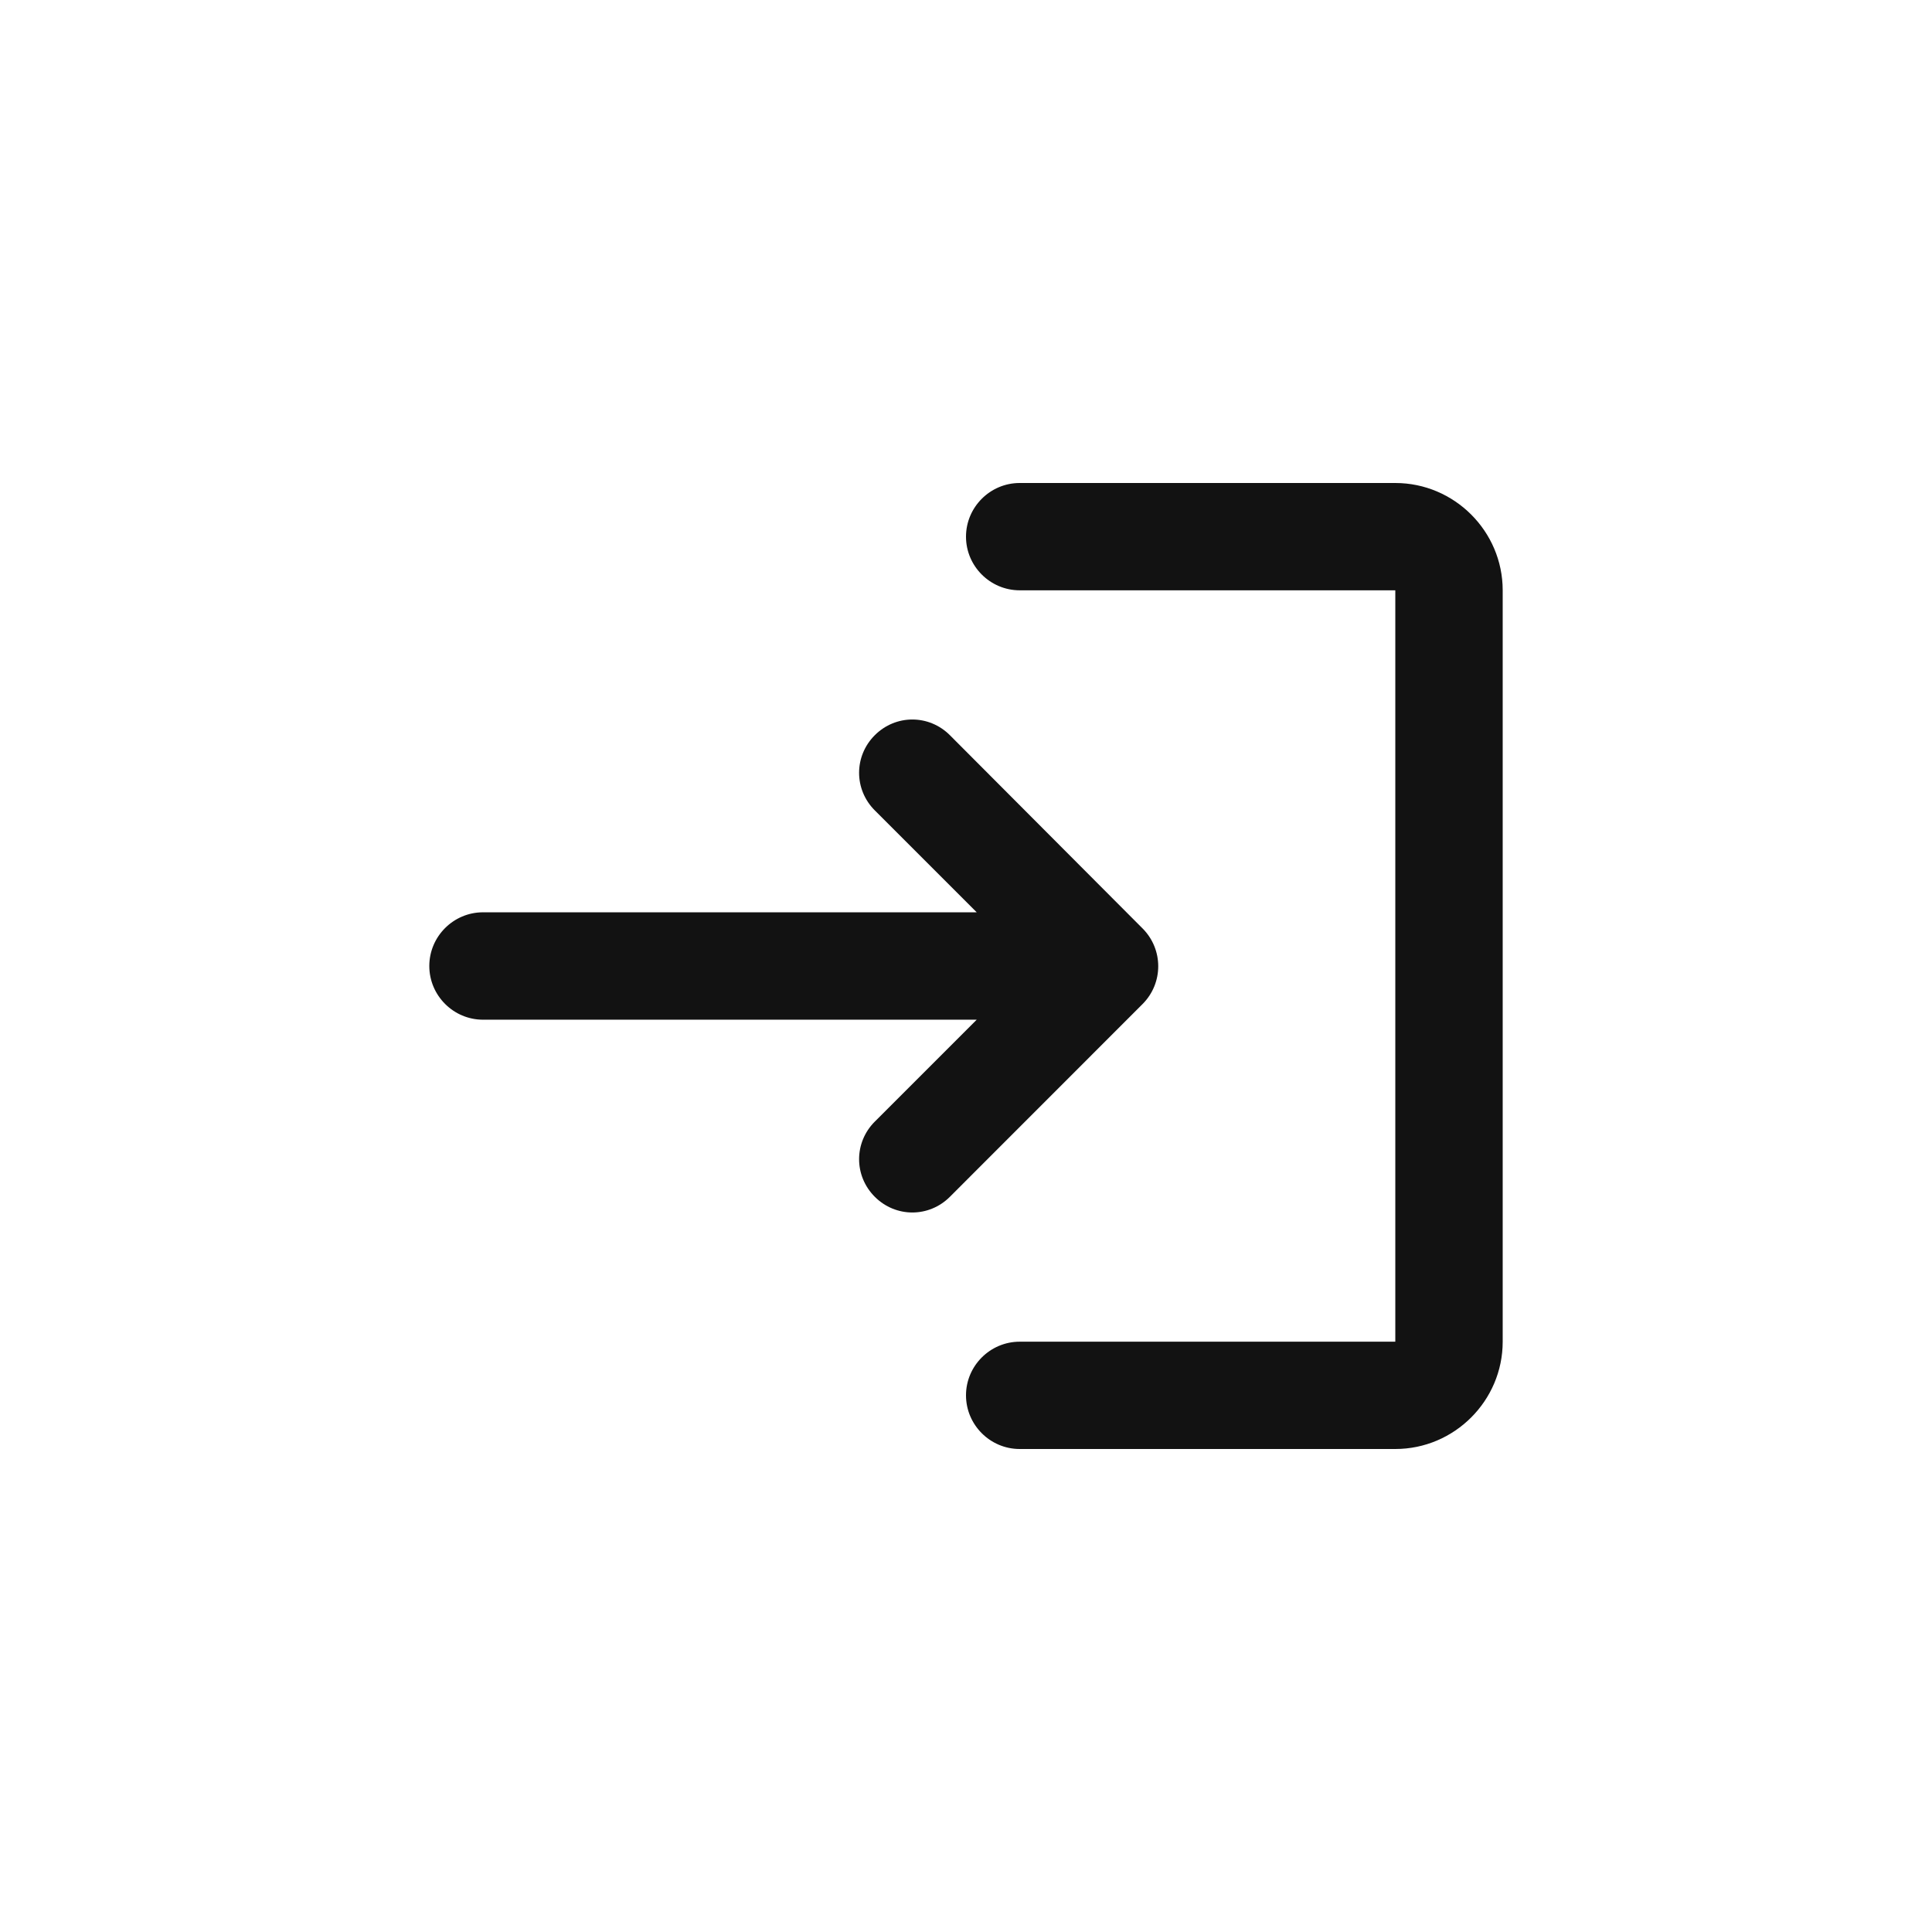 <svg width="24" height="24" viewBox="0 0 24 24" fill="none" xmlns="http://www.w3.org/2000/svg">
<g clip-path="url(#clip0_8639_72877)">
<path d="M10.867 9.133C10.607 9.393 10.607 9.807 10.867 10.067L12.133 11.333H6C5.633 11.333 5.333 11.633 5.333 12C5.333 12.367 5.633 12.667 6 12.667H12.133L10.867 13.933C10.607 14.193 10.607 14.607 10.867 14.867C11.127 15.127 11.54 15.127 11.8 14.867L14.193 12.473C14.453 12.213 14.453 11.793 14.193 11.533L11.8 9.133C11.54 8.873 11.127 8.873 10.867 9.133ZM17.333 16.667H12.667C12.3 16.667 12 16.967 12 17.333C12 17.7 12.3 18 12.667 18H17.333C18.067 18 18.667 17.4 18.667 16.667V7.333C18.667 6.6 18.067 6 17.333 6H12.667C12.3 6 12 6.3 12 6.667C12 7.033 12.3 7.333 12.667 7.333H17.333V16.667Z" fill="#121212"/>
</g>
<defs>
<clipPath id="clip0_8639_72877">
<rect width="16" height="16" fill="white" transform="translate(4 4)"/>
</clipPath>
</defs>
</svg>
